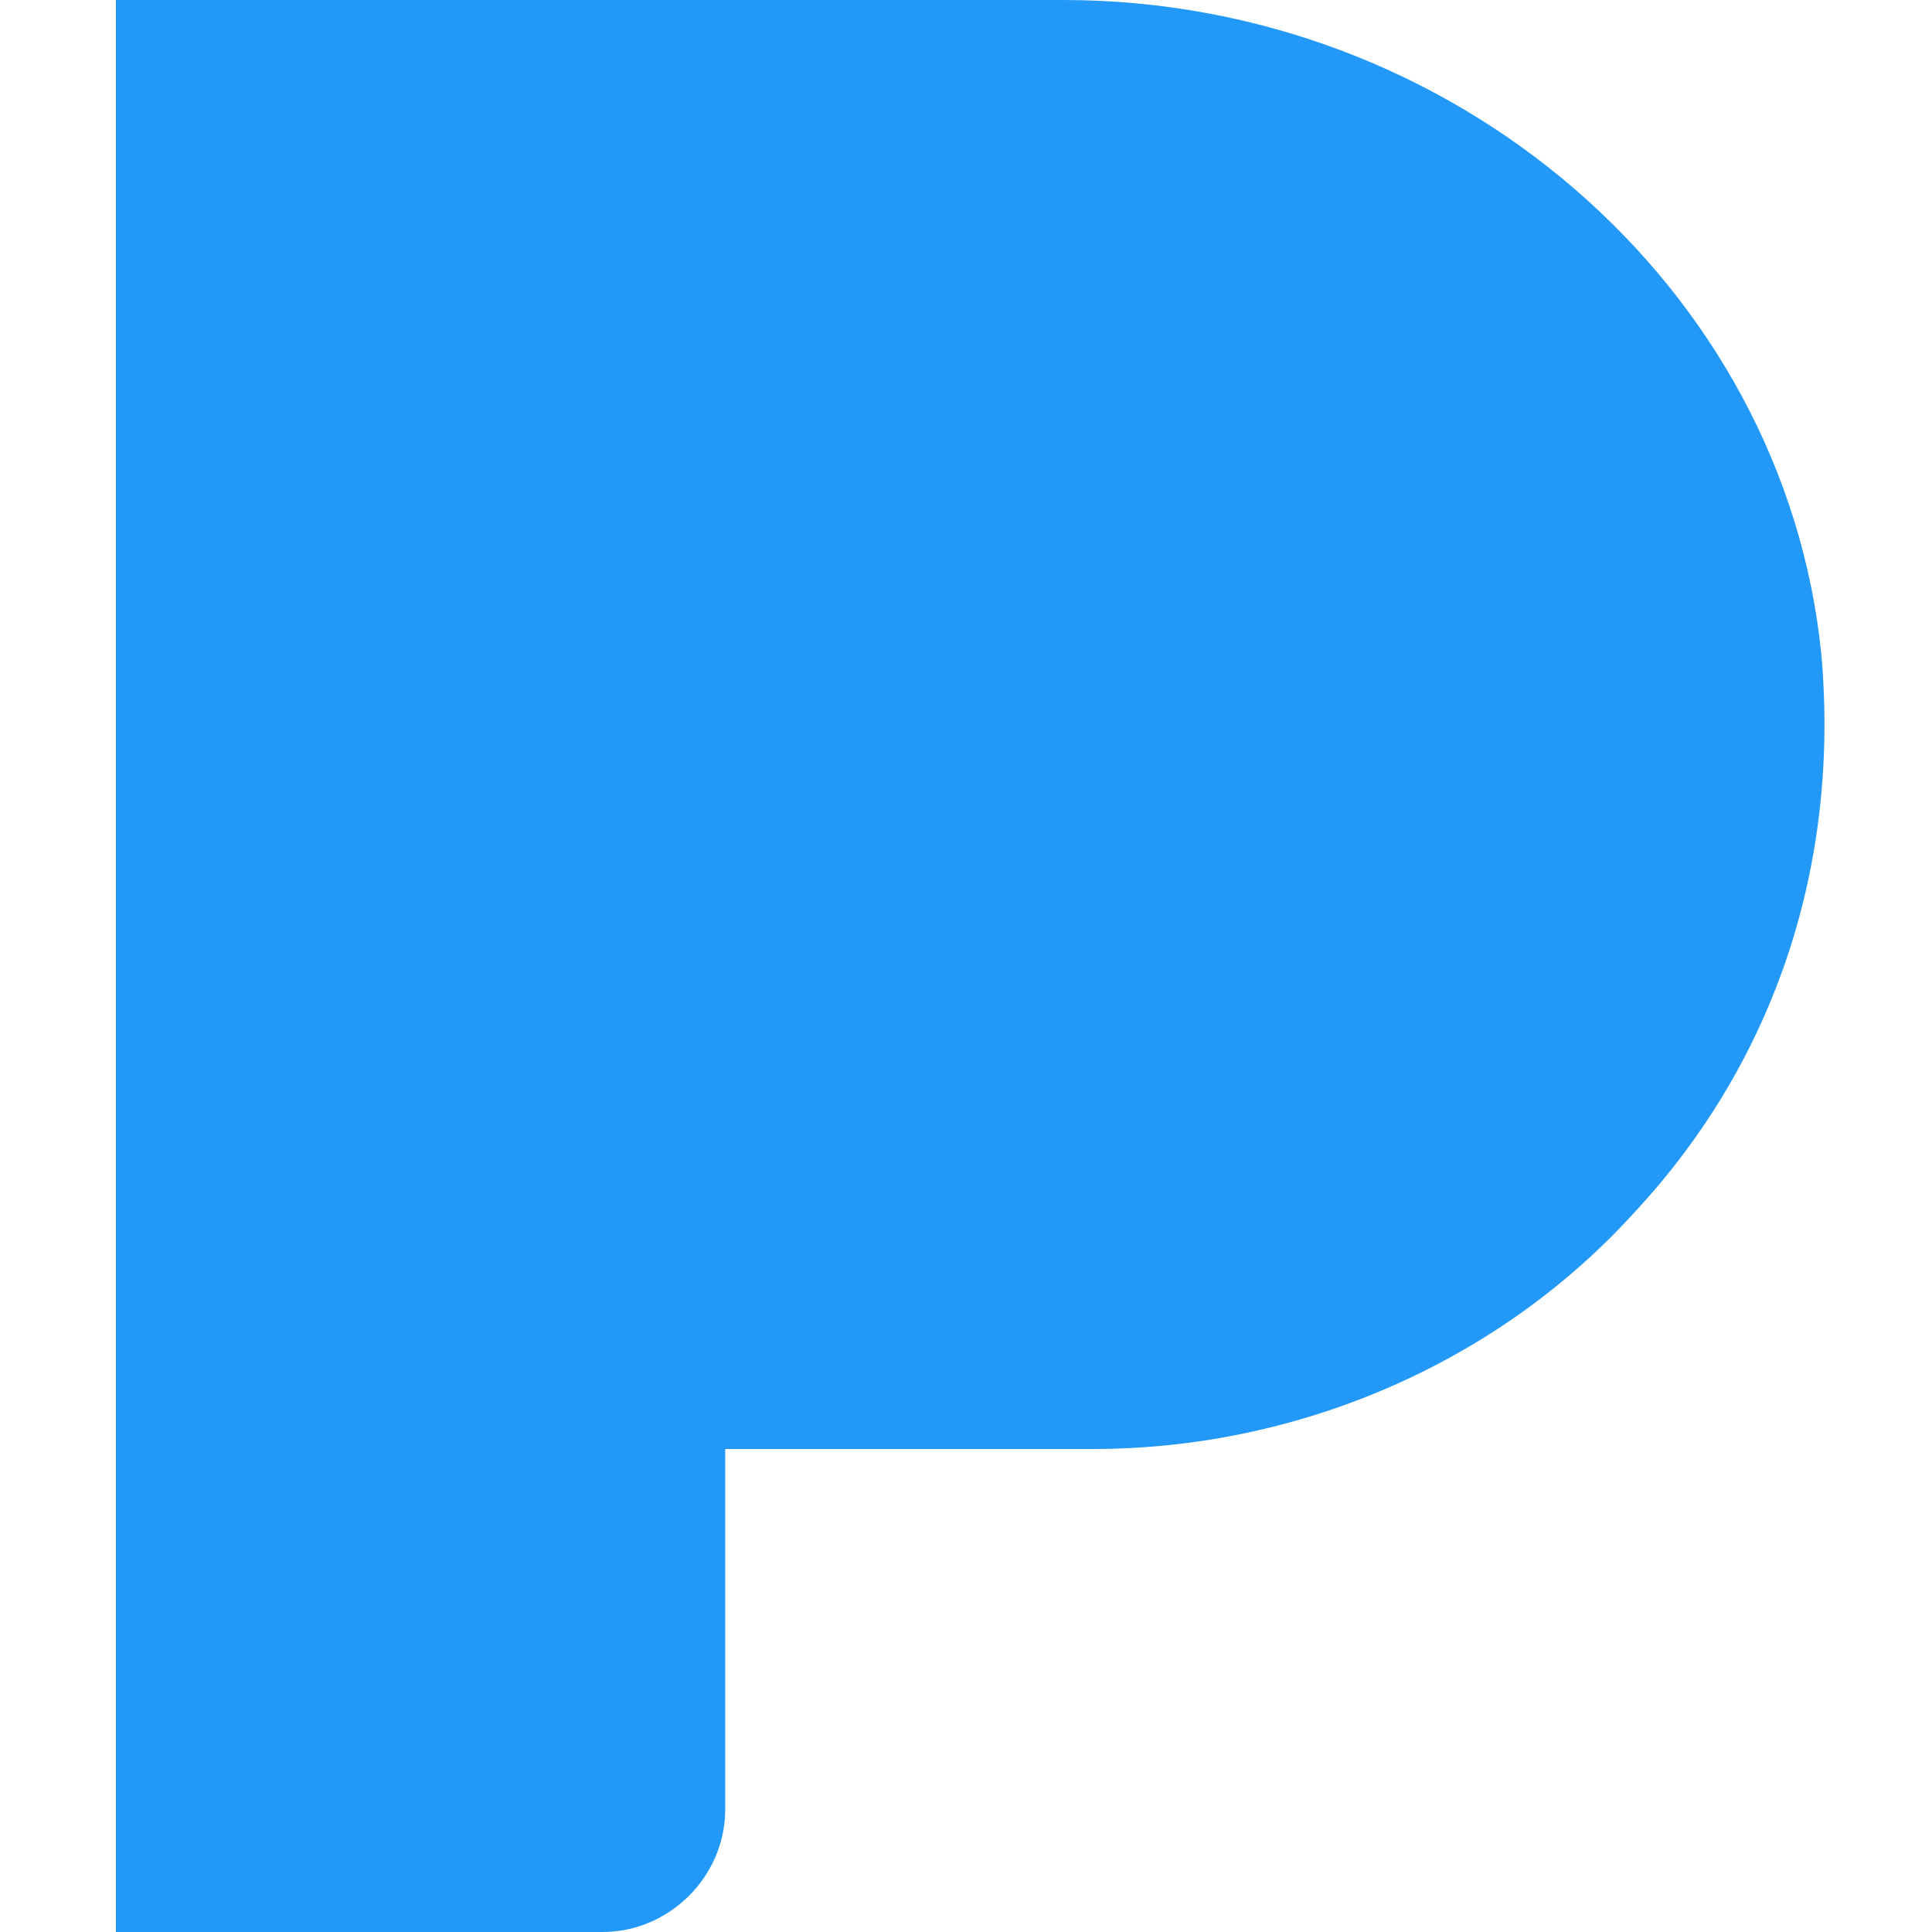 <svg width="50" height="50" viewBox="0 0 50 50" fill="none" xmlns="http://www.w3.org/2000/svg">
<path d="M47.135 16.923C46.173 7.404 37.615 0 27.519 0H3V50H15.596C17.327 50 18.769 48.558 18.769 46.827V37.5H28.288C33.577 37.5 38.769 35.288 42.327 31.346C45.981 27.404 47.615 22.308 47.135 16.923Z" fill="#2299F8"/>
</svg>
